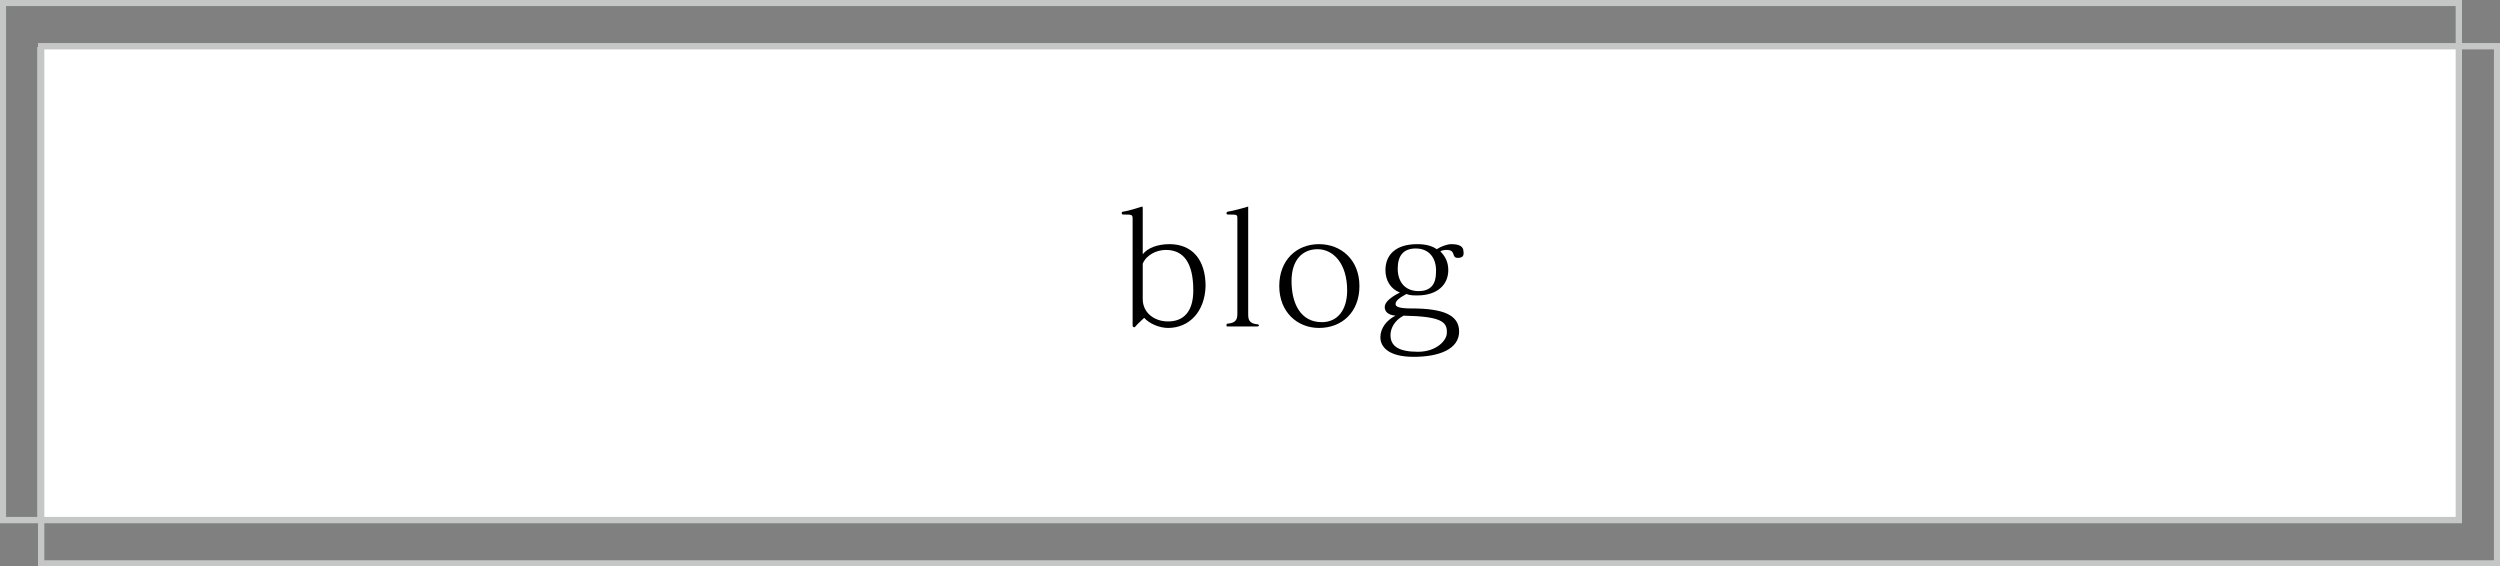 <?xml version="1.0" encoding="utf-8"?>
<!-- Generator: Adobe Illustrator 25.0.1, SVG Export Plug-In . SVG Version: 6.00 Build 0)  -->
<svg version="1.1" id="レイヤー_1" xmlns="http://www.w3.org/2000/svg" xmlns:xlink="http://www.w3.org/1999/xlink" x="0px"
	 y="0px" viewBox="0 0 346.1 78.4" style="enable-background:new 0 0 346.1 78.4;" xml:space="preserve">
<rect x="0" y="0" width="346.1" height="78.4" fill="#808080" stroke="none"/>
<style type="text/css">
	.st0{fill:#FFFFFF;}
	.st1{fill:none;stroke:#C5C6C6;stroke-width:0.877;stroke-miterlimit:10;}
</style>
<g>
	<g>
		<rect x="5.2" y="6.5" class="st0" width="335.2" height="65.2"/>
		<g>
			<rect x="0.4" y="0.4" class="st1" width="340" height="71.6"/>
			<rect x="5.7" y="6.4" class="st1" width="340" height="71.6"/>
		</g>
	</g>
	<g>
		<path d="M161.7,45.4c-1.2,0-2.6-0.6-3.3-1.4c-0.5,0.5-0.8,0.7-1.3,1.3c0,0-0.1,0-0.1,0c-0.1,0-0.2-0.1-0.2-0.2V30.3
			c0-0.6-0.1-0.6-1.3-0.6c-0.2,0-0.2-0.1-0.2-0.2c0-0.1,0-0.2,0.2-0.2c0.7-0.1,2-0.5,2.6-0.7c0,0,0,0,0,0c0.1,0,0.1,0.1,0.1,0.2v6.4
			c0.7-0.9,2.1-1.4,3.7-1.4c3.1,0,5,2.1,5,5.8C166.8,43.2,164.6,45.4,161.7,45.4z M161.4,34.6c-1.3,0-2.7,0.7-3.2,1.9v4.9
			c0,1.9,1.6,3.1,3.5,3.1c2.2,0,3.5-1.4,3.5-4.3C165.2,36.3,163.8,34.6,161.4,34.6z"/>
		<path d="M174.1,45.2H170c-0.2,0-0.2,0-0.2-0.2c0-0.1,0-0.2,0.2-0.2c1.2-0.1,1.3-0.7,1.3-1.4V30.3c0-0.6,0-0.6-1.3-0.6
			c-0.2,0-0.2-0.1-0.2-0.2c0-0.1,0.1-0.2,0.2-0.2c0.7-0.1,2.1-0.5,2.8-0.7c0,0,0,0,0,0c0,0,0,0.1,0,0.2v14.7c0,0.7,0.1,1.3,1.3,1.4
			c0.1,0,0.2,0.1,0.2,0.2C174.2,45.1,174.2,45.2,174.1,45.2z"/>
		<path d="M182.6,45.4c-3,0-5.5-2.2-5.5-5.8s2.4-5.8,5.5-5.8c3.1,0,5.6,2.2,5.6,5.8S185.8,45.4,182.6,45.4z M182.4,34.5
			c-2.1,0-3.6,1.5-3.6,4.4c0,3.2,1.3,5.7,4.2,5.7c2.1,0,3.5-1.6,3.5-4.4C186.5,36.5,184.6,34.5,182.4,34.5z"/>
		<path d="M201.8,35.7c-0.9,0-0.2-1.1-1.5-1.1c-0.2,0-0.6,0-0.9,0.2c0.7,0.7,1.1,1.5,1.1,2.6c0,2-1.5,3.5-4.3,3.5
			c-0.5,0-1,0-1.5-0.2c-0.9,0.5-1.5,0.9-1.5,1.4c0,0.4,0.6,0.6,2.2,0.6c4.4,0,6.6,0.9,6.6,3.2c0,2.4-2.7,3.5-6.3,3.5
			c-3.5,0-4.6-1.4-4.6-2.7c0-1.3,0.9-2.4,2.1-3c-1.1-0.1-1.5-0.6-1.5-1.2c0-0.7,0.9-1.4,2.1-2c-1.3-0.5-2-1.7-2-3.1
			c0-2.1,1.4-3.6,4.4-3.6c1.1,0,2,0.2,2.7,0.7c0.6-0.4,1.5-0.7,2-0.7c1.1,0,1.7,0.3,1.7,1C202.7,35.4,202.5,35.7,201.8,35.7z
			 M194.3,43.7c-1.3,0.7-1.8,1.8-1.8,2.7c0,1.5,1.1,2.3,3.8,2.3c2.6,0,4-1.6,4-2.6C200.4,44.5,199.4,43.8,194.3,43.7z M196,34.4
			c-1.8,0-2.5,1.1-2.5,2.8c0,1.7,0.9,3.1,2.9,3.1c1.7,0,2.4-1,2.4-2.6C198.9,35.8,197.9,34.4,196,34.4z"/>
	</g>
</g>
</svg>
